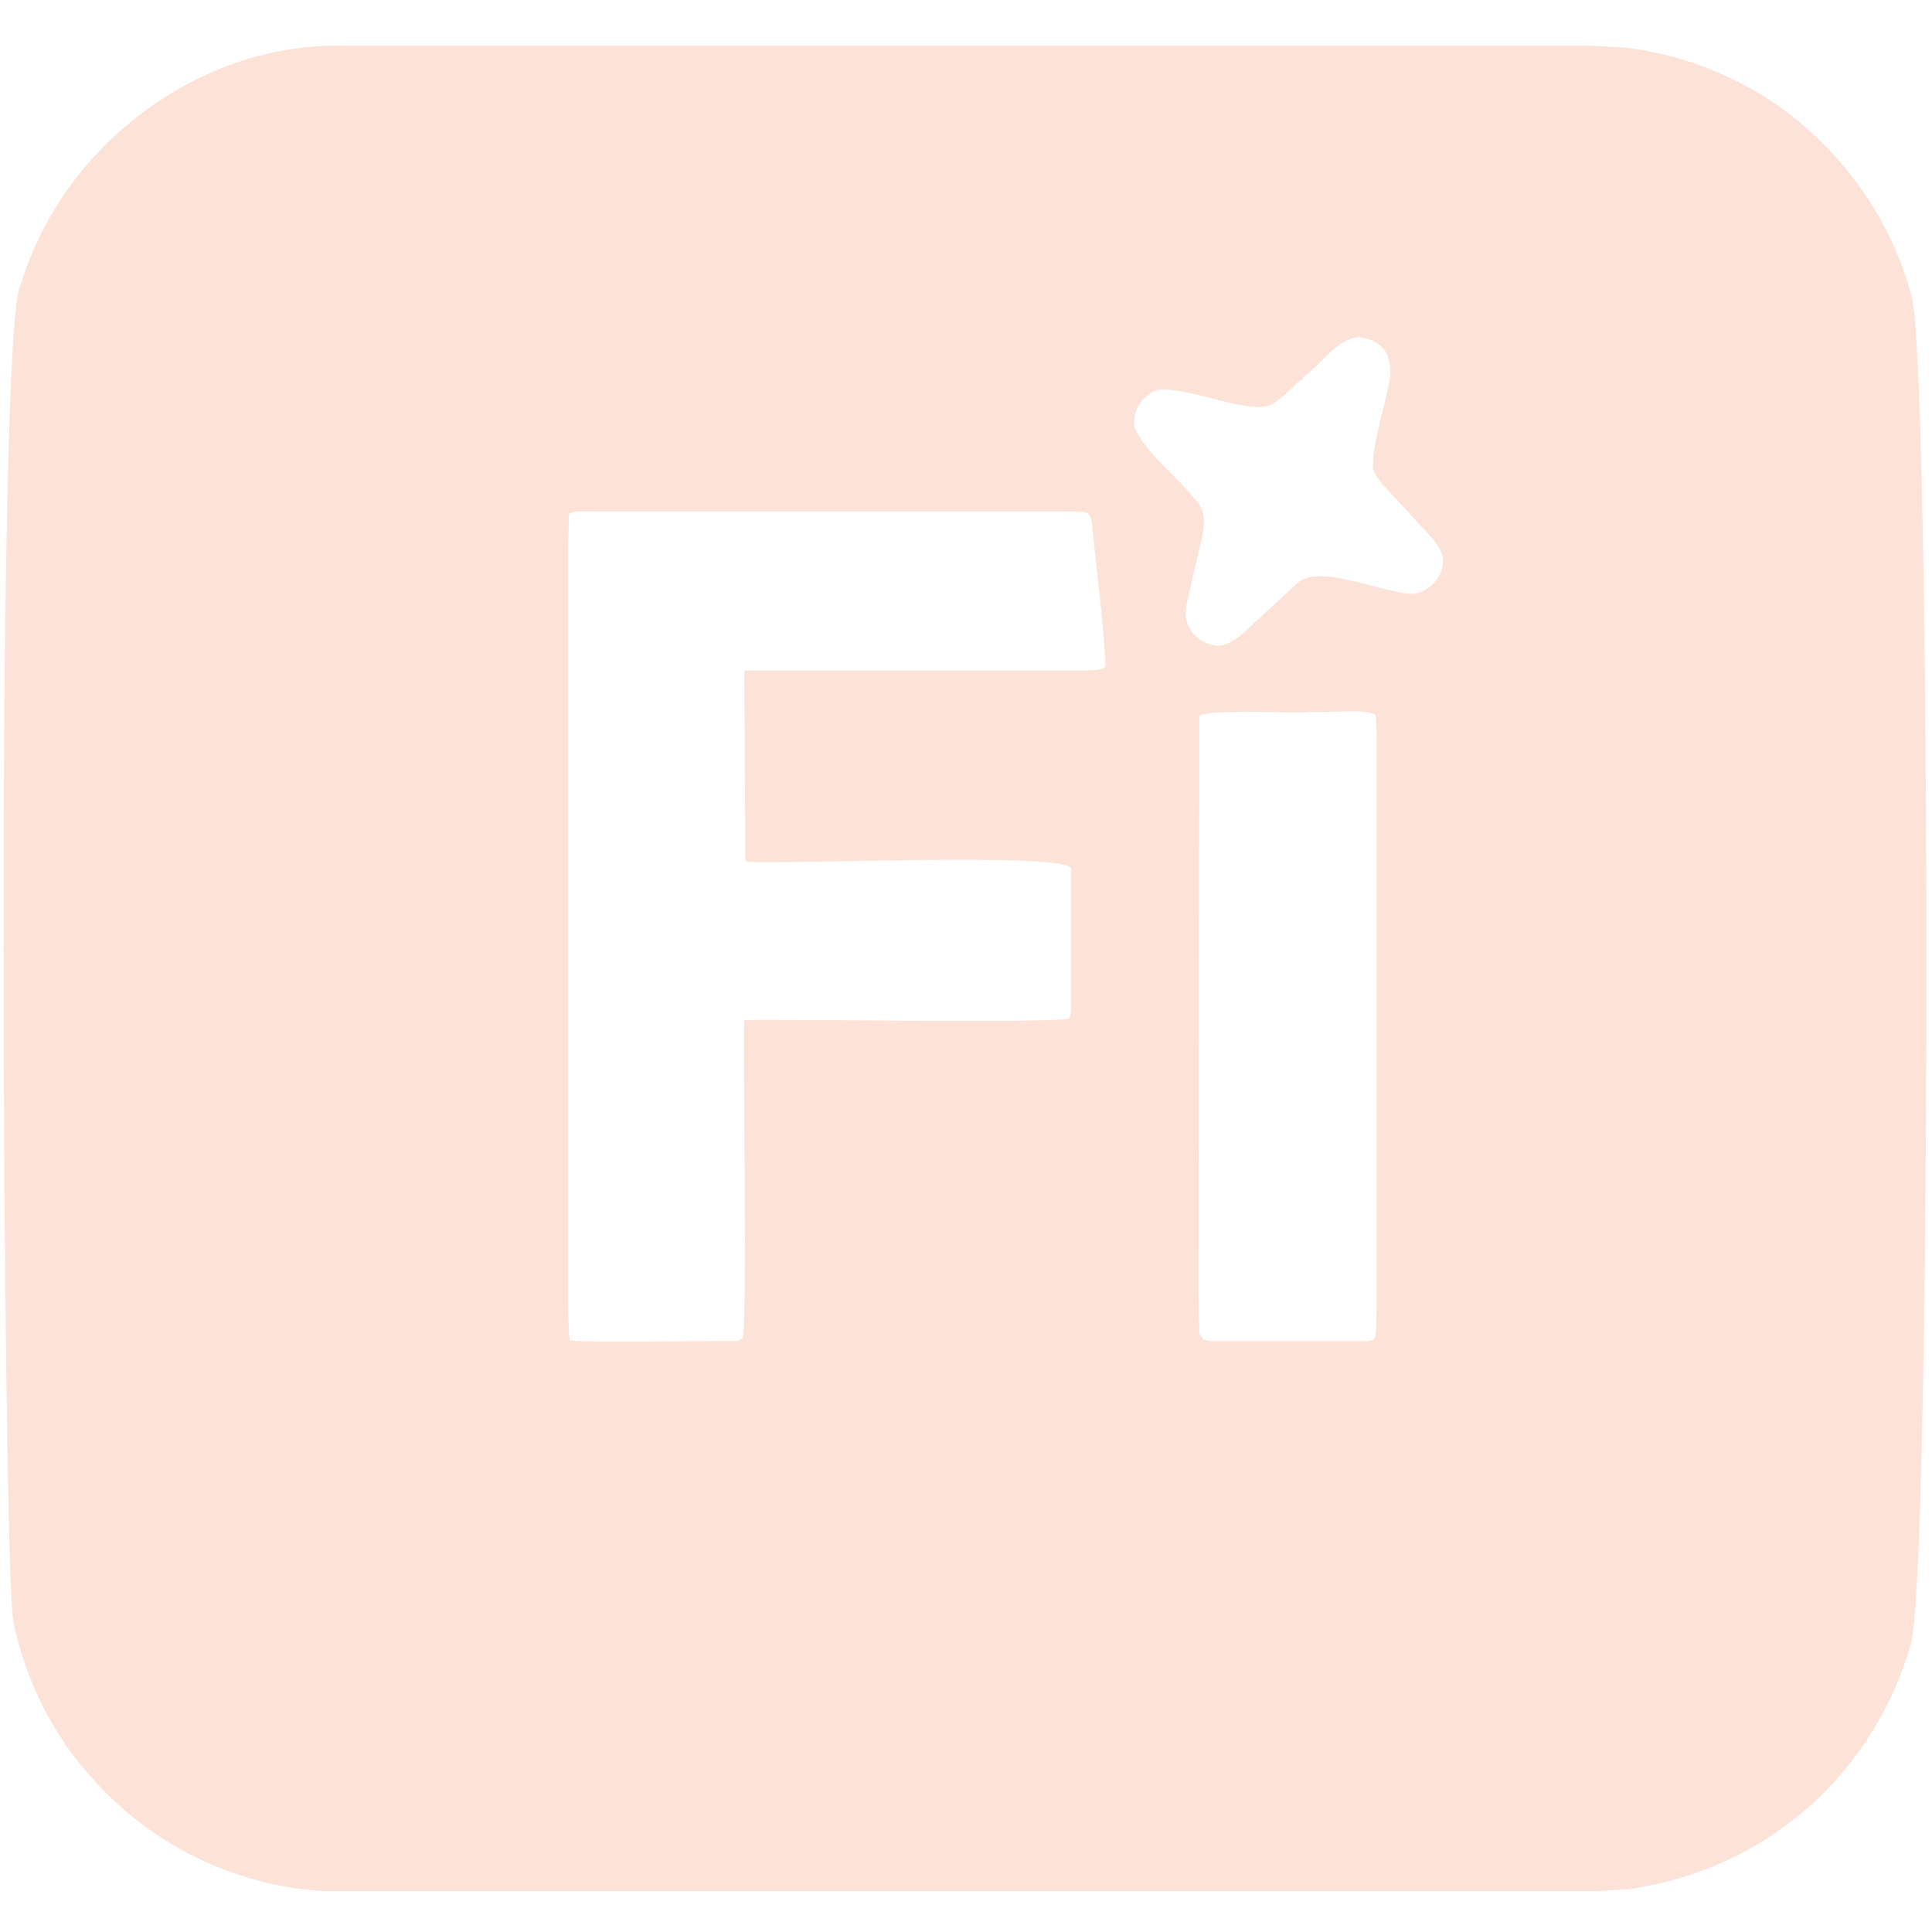 <?xml version="1.0" encoding="UTF-8"?>
<svg id="Layer_1" xmlns="http://www.w3.org/2000/svg" version="1.1" viewBox="0 0 500 500">
  <!-- Generator: Adobe Illustrator 30.0.0, SVG Export Plug-In . SVG Version: 2.1.1 Build 123)  -->
  <defs>
    <style>
      .st0, .st1 {
        fill: #fde2d7;
      }

      .st0, .st2, .st3 {
        display: none;
      }

      .st3 {
        fill: #6c67a7;
      }
    </style>
  </defs>
  <rect class="st2" width="500" height="500"/>
  <path id="Loui" class="st3" d="M367.44,11.59c7.24.04,122.78-.17,125.09.31,0,0,.31,27.46.31,27.46,0,0-.61.92-.61.92-17.37.49-36.68,4.86-47.9,19.22-3.82,4.76-7.38,13.18-9.46,18.92-5.15,12.01-11.48,26.79-16.48,38.75-32.61,76.46-66.01,155.14-98.55,231.57-12.13,28.46-24.77,58.2-36.92,86.65-1.21,1.74-53.07.03-54.62.61-2.84-3.49-22.12-42.99-24.41-47.9-3.87,7.93-24.12,64.53-28.07,73.84,0,0,195.57,0,195.57,0,0,0,6.41-.92,6.41-.92,7.77-1.44,16.44-5.08,23.19-9.15,13.69-8.85,24.84-20.72,34.17-33.87,11.23-15.6,20.89-34.32,28.68-51.87.42-.88,30.21,0,30.82-.31-17.23,37.77-36.52,77.77-54,115.33-.9,1.29-2.93,7.98-4.58,8.54-19.02.11-388.14-.34-416.77-.3,1.24-4.82,7.19-18.77,8.85-23.8.33-.43.97-3.48,1.83-3.35,24.72-1.32,57.73.28,78.11-15.56,5.01-5.12,5.69-14.13,8.54-20.44,4.91-12.79,9.93-26.19,14.64-39.05,7.71-20.24,24.09-64.33,31.73-84.82-1.68-7.04-7.12-15.19-9.76-21.97-32.2-68.31-64.56-137.33-96.72-205.64-4.61-10.43-14.47-16.3-25.32-19.53-2.14-.02-7.88-2.27-10.07-2.13-4.57-.55-12.17-.4-16.48-1.53,0,0,0-31.12,0-31.12,1.24-1.23,145.09.55,146.45,0-1.51,41.73,7.27,27.13-17.7,34.17-1.8,1.28-4.66,3-4.88,5.49-.64,3.58,1.85,8.07,3.66,10.98,1.61,1.71,5.37,9.64,6.41,11.9,18.27,39.55,37.15,80.08,55.53,119.6,0,0,2.75,6.1,2.75,6.1.9,1.1,3.97-10.35,4.27-10.37,6.61-17.81,16.26-45.67,22.88-63.77,10.86-25.59,6.06-32.62-21.66-33.87,1.96-6.28,7.53-20.56,9.76-26.85.22-1.18,150.56.21,151.03-.31,1.1.64-2.02,6.58-2.14,7.32-2.42,5.48-5.04,14.88-7.93,19.83-16.8,1.24-40.37.83-49.43,17.7-21.73,58.63-43.46,118.7-65.29,177.27.62,6.06,6.79,15.58,8.85,21.36,8.2,17.81,17.03,37.76,25.32,55.53,42.65-97.06,83.22-196.54,125.09-294.12,3.12-8.28,11.48-16.84,7.63-26.24-7.7-12.22-25.84-10.48-38.44-11.9-.87-.52-.02-27.09-.31-27.77,0,0,.92-.91.92-.91Z"/>
  <path id="MCM" class="st3" d="M29.1,202.28c14.26,2.03,29.79,10.48,34.96,24.55,15.66,1.01,30.12,9.79,38.44,23.06,10.03-.45,20.92,1.88,29.51,7.19,1.83,1.29,5.11,3.62,6.7,5.21,0,0,4.22-.25,4.22-.25,12.82-.9,27.65,1.7,37.69,10.17,11.88-.89,24.97.63,35.21,7.19-4.13-56.78,75.96-57.7,74.14-1.24,8.74-6.57,20.77-8.77,31.49-8.43,2.48.26,7.34.92,9.67,1.49.96.14,2.61-1.38,3.22-1.98,11.88-9.94,28.14-13.82,43.4-12.89,5.63-7.12,14.2-12.81,23.06-15.87,4.21-1.34,10.2-2.49,14.63-2.48,1.38.07,4.86-.09,6.2.25,0,0,1.98-3.22,1.98-3.22,2.98-5.02,6.85-9.79,10.91-13.39,7.36-7.58,18.21-12.55,28.27-15.37,8.15-1,10.13-4.9,11.65,5.7,2,13.07-1.89,27.71-11.9,36.7.21,9.86-.09,21.01-5.46,29.76-5.67,10.32-16.46,17.68-28.02,19.59-2.33,5.96-7.96,11.14-13.39,14.38-8.64,5.32-19.78,6.8-29.76,6.69-6.33,10.99-19.12,17.02-31.74,17.61-7.79.9-16.79-2.44-24.3-2.73-16.67,8.74-37.62,10.27-55.3,3.72,3.14,9.67,4.9,36.94,18.6,35.96,20.88-5.59,44.8-30.59,65.96-13.39,19.94,23.02,6.67,77.01,2.23,105.14-9.8-.9-40.16-8.43-49.6-10.17.99-10.05,7.45-24.65,8.93-35.46,9.43-48.29-42.88,29.44-62.74-13.14-1.86-4.24-3.46-10.32-4.22-14.88-.6-.52.04-8.63-2.23-6.69,0,0-.74,3.22-.74,3.22-2.63,18.51-12.74,44-35.96,34.96-13.92-5.27-25.58-16.86-38.68-23.56-9.26-1.06,2.94,35.98,3.72,41.66,7.06,24.85,7.58,14.95-17.85,21.33-31.93,3.7-28.05,14.09-31.74-14.38-2.46-25.51-5.69-53.64,3.72-78.11,6.28-15.47,20.77-21.24,36.21-15.37,47.12,18.05,48.2,45.08,59.02-15.38-20.76,8.15-44.84,4.49-64.23-5.7-1.81-2.28-7.97-1.46-10.42-1.24-2.92.04-8.79-.66-11.65-1.24-8.99-1.98-18.85-6.11-24.8-13.39-8.49-.52-18.71-.18-27.03-2.73-11.66-3.1-22.8-10.74-27.28-22.07-11.76-2.6-24.35-8.39-29.76-19.84-4.09-8.87-3.31-19.67-1.49-29.01-10.14-11.3-10.4-28.93-3.47-41.91ZM34.55,212.2c-6.91,19.18,9.88,33.91,26.78,38.93-1.5-16.4-9.1-34.98-26.78-38.93ZM465.29,214.44c-22.78,4.28-37.95,27.03-44.14,47.61,20.38-6.47,50.21-22.44,44.14-47.61ZM67.04,236.01c2.7,23.81,21.35,41.8,44.64,45.88-13.93-15.7-20.72-42.6-44.64-45.88ZM249.55,245.93c-22.19,1.76-29.97,29.46-20.83,47.12,2.34,4.98,6.69,9.92,10.41,13.89,1.44-.29,5.29-2.13,6.7-2.73-5.32-7.09-9.61-16.2-7.69-25.29,8.78-28.88,42.57-6.83,24.8,20.83-5.67,6.36-2.9,4.37,3.22,7.19,5.39-4.98,10.27-11.86,12.65-18.85,6.72-20.01-5.89-45.25-29.26-42.16ZM414.7,245.93c-22.01,1.11-35.75,23.02-45.63,40.17,24.95-3.54,42.95-14.14,48.35-40.17h-2.73ZM40.51,251.38c-3.99,30.85,24.64,37.4,49.1,31.49-16.29-10.14-29.83-26.85-49.1-31.49ZM453.38,255.6c-17.18,11.21-38.49,18.5-54.8,30.75,26,9.18,55.14.91,54.8-30.75ZM107.71,258.33c10.38,22.94,25.2,35.51,50.59,38.44-13.08-16.32-27.18-38.43-50.59-38.44ZM368.82,264.53c-22.14.86-38.43,18.68-50.59,35.46,8.12.4,18.9-2.43,26.78-5.7,7.76-3.76,13.82-9.43,18.6-16.37,2.31-3.78,5.88-9.74,8.68-13.14.44-.57-3.44-.1-3.47-.25ZM147.13,270.23c13.96,15.91,23.32,33.07,47.36,34.96-9.09-20.01-23.63-36.41-47.36-34.96ZM251.28,275.44c-7.65,2.65-5.53,23,2.48,23.31,6.37-4.06,8.86-25.37-2.48-23.31ZM313.77,278.66c-14.85.24-25.63,11.51-32.73,23.31.1.42-3.18,4-1.74,4.21,5.65.8,12.48-.09,17.85-1.98,10.69-4.24,18.54-12.93,25.29-21.82,7.25-6.34-6.35-2.86-8.68-3.72ZM187.8,280.15c12.47,16.91,15.15,27.88,38.93,27.53-10.85-16.29-17.01-27.91-38.93-27.53ZM94.81,288.83c-2.77.25-20.95,1.93-18.6,5.7,3.43,6.49,10.83,10.36,17.61,12.4,16.41,4.52,35.87,2.31,51.08-5.21-15.96-4.57-33.22-12.98-50.09-12.89ZM379.73,292.3c-9.63.84-21.73,3.75-30,8.43,20.9,7.4,51.21,18.48,68.19-1.74-11.64-3.57-25.95-6.89-38.19-6.7ZM161.02,305.94c-10.48.24-21.16,5.13-30,10.41,15.82,14.31,42.33,6.21,57.03-6.2-8.05-1.68-18.77-4.64-27.03-4.22ZM325.43,307.43c-5.27.24-12.71,1.88-17.85,2.98,2.19,3.7,9.2,6.58,12.89,9.18,15.97,9.05,43.61,14.4,55.3-2.73-16.17-4.15-33.31-10.91-50.34-9.42ZM249.05,311.64c-22.92,5.21-12.48,31.25,11.16,24.3,6.59-2.38,10.44-9.95,7.93-16.61-3.01-7.31-12.24-8.13-19.09-7.69ZM205.16,313.38c-11.13.82-21.08,7.93-29.76,14.38,4.17,3.53,13.52,4.9,19.09,6.2,10.55,1.47,23.45,1.25,32.98-3.97-.62-4.68-.28-10.3,1.74-14.63-7.04-1.5-16.87-2.29-24.05-1.98ZM285.01,313.38c-2.38.01-7.09.51-9.42.99,2.31,4.07,2.92,9.58,1.98,14.13,10.6,5.59,25.98,5.71,37.44,2.48,9.44-3.32,1.89-3.01-2.48-6.94-7.98-5.74-17.36-11.08-27.53-10.66ZM237.89,342.14c-3,11.96-4.98,40.11-17.11,45.13-10.74,2.04-22.95-8.35-32.24-12.65-11.84-6.2-29.15-19.6-41.16-7.19-13.25,20.2-8.25,49.05-6.7,71.91,3.38,24.46-1.49,16.44,24.55,13.39.39-.31,5.56-.81,5.7-1.24-.64-1.47-2.89-11.86-3.47-13.64-2.58-13.72-7.12-29.51-3.72-43.4,13.4-29.61,59.09,53.69,75.63,2.73,4.2-12.41,5.89-27.16,6.94-40.17-.41-11.06,5.31-12.68-8.43-14.88ZM265.42,342.39c-.48.21-7.57,1.84-7.93,2.23,0,0,0,3.22,0,3.22.87,13.53,1.94,30.25,5.21,43.4,3.72,16.02,11.77,22.94,27.53,14.63,11.74-4.62,36.69-25.7,41.16-2.98,1.43,13.55-2.64,28.55-5.7,41.66,0,0-.99,3.97-.99,3.97.5.99,24.56,5.46,26.04,6.2,3.65,3.33,5.5-25.61,6.7-28.27,1.46-17.85,7.08-44.01-5.46-58.77-11.47-8.62-26.11,1.2-36.95,6.45-19.77,9.78-34.26,19.49-42.9-8.43-1.25-3.58-3.12-11.88-3.97-15.62-.31-.37-.78-9.28-2.73-7.69ZM26.87,37.13s33.23,0,33.23,0l.99.99c9.68,20.46,22.57,43.44,30,64.72,8.3-18.92,17.44-42.08,26.53-61.25.28.04,1.84-4.88,2.48-4.46,1.8,0,42.68-.14,42.9.25.99,5.15-6.84,6.52-7.44,13.89.65,24.77,7.32,65.66,9.67,90.76,1.8,10.57,1.11,24.92,8.43,33.48,1.63,2.33,6.93,4.3,5.21,7.69-.41-1.52-62.59,2.84-59.27-1.73,3.28-3.31,6.73-7.85,7.19-12.65.82-19.44-3.11-42.52-3.22-61.99-1.45-.29-3.35,9.69-4.22,10.91-3.17,9.41-10.03,24.54-14.13,33.73-3.38,7.29-7.87,17.48-11.16,24.8-.2.21-4.33,10.6-5.46,9.92-1.71-.04-3.98-6.62-4.71-7.69-2.78-6.04-6.67-14.5-9.42-20.58-5.92-12.6-12.82-27.68-17.85-40.67-.64-1.46-3.17-10-4.71-10.41.19,10.95-.83,37.78-1.24,48.85-.3,8.09-.61,18.66,6.94,23.8.71.63,3.76,2.86,1.98,3.72,0,0-26.53.25-26.53.25l-29.51-.25v-2.73c2.9-2.97,6.48-6.62,7.93-10.66,5.65-21.01,5.45-49.98,8.18-71.66-.2-12.8,8.26-46.79-1.24-55.3,0,0-2.23-2.23-2.23-2.23-.41-.52-.2-2.15-.25-2.73-.45-1.07,10.71-.47,10.91-.74ZM34.31,45.32c-3.13,35.5-7.04,93.83-11.41,129.44h16.61c.88-28.99,4.26-68.94,6.45-97.95,1.36-.36,3.69,5.44,4.22,6.2,1.86,3.66,5.7,11.8,7.44,15.37,7.52,15.63,16,32.52,23.06,48.35,2.09,4.6,5.58,13.56,7.69,18.1,2.5.08,4.64-9.5,5.95-11.41,8.82-20.84,18.52-42.74,27.52-63.48,1.05-2.47,3.91-8.99,4.96-11.41,3.35-5.6,4.52,32.73,5.46,32.98,1.37,14.63,5.83,47.94,5.95,62.24-1.16,2.14,20.22.5,20.58.99-4.77-31.53-9.02-75.37-12.89-107.12-4.31-24.74,6.75-22.6-19.34-22.32-10.62,22.92-21.28,47.15-31.74,70.18-.46.37-2.7,7.2-3.47,6.7-1.79-3.73-6.3-12.46-7.94-16.12-7.44-15.36-15.65-32.24-23.06-47.61-8.98-19.08-3.81-11.83-26.04-13.14ZM333.11,37.13c.74.23,43.54-.45,44.14.25,10.87,20.78,21.61,44.71,31.25,65.47,4.91-15.4,12.5-31.64,19.1-46.37,1.22-1.06,7.46-20.95,10.41-19.34,0,0,41.16,0,41.16,0,.99.69.44,2.82,0,3.72-9.48,6.3-7.24,16.9-6.2,26.53,4.77,30.15,6.45,73.72,13.88,103.16,1.2,2.71,4.07,5.69,6.2,7.69,0,0,2.48,1.98,2.48,1.98-.33.1.68,2.91,0,2.97-3.25-1.22-67.86,3.45-58.52-2.73,7.16-5.9,6.69-14.96,6.45-23.56-.85-12.41-2.47-30.02-2.97-42.4,0,0-.25-7.44-.25-7.44,0,0-.74,0-.74,0-1.36,4.16-4.21,12.53-5.7,16.61-5.98,15.23-13.78,31.38-20.33,46.37-9.53,20.8-6.98,21.23-16.86,0-5.01-11.19-11.52-25-16.61-36.2-3.94-7.8-6.85-19.87-11.41-27.03.43,19.5-2.32,44.07-.74,63.48,1.17,4.5,4.96,8.07,8.43,10.91,4.22,4.8-56.05.68-56.04,1.99-.89-2.73.92-4.32,2.98-5.71,2.06-2.19,4.1-5.65,5.21-8.43,6.71-34.44,7.4-74.9,11.16-109.85,1.69-16.98-9.75-16.61-6.45-22.07ZM350.97,45.32c-3.86,41.36-6.45,87.07-11.41,128.45-1.78,2.3,16.48.4,16.61.99,0,0,0-3.72,0-3.72-.13-7.65,3.49-53.08,3.97-61.74.15-2.29,2.07-30.98,2.48-32.24,1.63-1.26,4.08,6.38,4.71,6.94,0,0,2.73,5.7,2.73,5.7,11.88,24.61,24.55,49.86,34.96,75.14,2.54.2,4.38-9.19,5.7-10.91,1.9-4.71,6.18-14.51,8.18-19.09,8.08-18.46,17.08-39.55,25.05-57.28,5.56,22.07,7.21,62.58,10.42,86.05,0,0,.49,11.16.49,11.16h20.58c-5.15-36.73-11.95-92.08-14.63-129.19-.03-.7-17.35-.02-17.61-.25-11.76,25.11-23.49,51.53-34.72,76.87-11.37-19.39-20.33-41.91-30.75-61.99-9.79-21.02-4.53-13.63-26.78-14.88ZM257.23,33.66c16.93-.43,34.71,3.17,50.34,9.67.75.18,1.51,46.78-.49,45.87-4.22-.1-7.2-6.36-10.42-8.68-25.03-23.81-62.87-16.87-68.94,19.59-6.13,34.11,17.04,65.23,52.82,49.59,7.11-3.45,13.94-9.18,19.09-15.13,2.42-1.89,4.63-7.84,7.93-7.69,3.47-2.45.59,45.27,1.49,45.63-.11,1.18-6.77,3.75-7.44,4.46-25.22,12.86-57.18,13.75-82.33.25-67.15-39.62-37.61-139.13,37.94-143.58ZM261.7,43.09c-79.38.31-95.82,116.57-15.87,133.16,16.9,2.77,35.59.35,50.59-8.18,0,0,3.72-2.23,3.72-2.23v-17.85c-.7-.37-2.06,1.36-2.48,1.74-16.74,15.45-44.44,19.48-62.99,4.96-19.59-15.11-22.94-44.56-14.88-66.7,10.31-27.74,41.61-38.99,67.45-24.8,17.55,10.53,10.5,11.02,11.9-12.15-11.04-5.61-25.14-7.84-37.45-7.93Z"/>
  <path id="Bellroy" class="st3" d="M9.38,226.71c27.52,2.09,20.46,24.06,21.33,43.4,29.27-19.49,67.04-2.51,73.9,31.49,8.87-51.16,81.96-54,92.99-2.48.26.89.66,2.78.5,3.72,0,0-13.39,4.71-13.39,4.71-7.96,2.79-44.75,16.36-53.31,18.85,1.34,3.93,6.97,6.59,10.41,8.43,3.14,1.64,9.93,1.62,13.39,1.49,5.71-.95,11.71-4.45,16.12-7.69v-.5h.5c7.89-11.99,14.59-9.47,27.28-9.67-.54,12.89-10.45,24.89-21.33,31.24-29.17,17.43-68.58.08-72.9-34.22-2.34,18.05-15.78,34.38-33.48,39.18-11.87,2.66-26.16,2.45-36.95-3.72-9.72-5.44-18.35-14.27-22.32-24.8-5.26-8.88-2.57-88.43-2.73-99.44ZM55.01,282.01c-19.73,1.24-28.49,19.82-22.81,37.44,9.59,23.06,46.13,20.93,51.08-4.22,3.01-17.65-9.73-34.51-28.27-33.23ZM149.99,282.01c-3.14.71-7.51,1.19-10.41,2.73-1.97,1.35-5.98,3.37-6.94,5.46-5.54,3.94-7.68,12.91-7.44,19.59,14.98-5,31.88-11.16,46.87-16.12-.27-1.24-1.54-2.88-1.74-4.22,0,0-2.98-2.73-2.98-2.73-5.11-2.84-11.43-5.16-17.36-4.71ZM351.84,260.93c23.05-.7,44.64,17.18,48.35,39.92l.25-38.19h21.33c1.17,4.33-1.14,58.82,2.23,61.25,5.85,12.17,21.05,13.67,28.27,1.98,7.45-12.96-3.95-46.96,8.43-57.78,4.22-3.21,10.54-5.78,15.87-5.21,0,0,0,93.24,0,93.24,0,0-.25,4.71-.25,4.71-1.31,11.57-7.52,23.01-17.11,29.76-18.34,12.73-46.67,9.2-59.02-10.17-1.88-3.92-6.06-9.69-5.7-14.13,6.58.56,19.3-.82,24.8,3.47,13.84,17,37.91,2.76,35.46-17.36-26.15,12.86-54.43-7.8-54.55-35.96-8.39,40.86-57.44,53.44-84.81,22.07-25.01-30.81-2.84-76.72,36.45-77.62ZM351.09,282.01c-19.98,1.81-30.01,21.06-23.06,39.18,8.79,21.86,44.05,20.23,49.84-3.22,3.3-18.37-6.08-37.16-26.78-35.96ZM395.23,103.22c22.24-2.6,42.01,17.75,37.69,39.92,25.98,9.59,37.25,37.88,46.62,61.75,3.1,7.2,7.27,18.05,10.66,25.05,0,0,0,20.09,0,20.09-21.41,1.73-25.81-15.02-43.89-17.61-2.6,4.41-6.46,10.31-9.18,14.63-2.95,5.84-9.56,9.77-16.12,9.42,6.23-10.86,13.82-22.19,20.58-32.73,20.97-.22,23.78,11.78,40.17,17.86.17-.19,5.3,1.37,4.96.25-2.42-6.64-6.68-15.95-8.93-22.57-28.53.31-62.12-10.53-72.66-39.68,18.21-.94,8.88,28.43,68.94,31.99-8.99-22.95-18.24-49.94-42.65-60.51-8.4,18.47-31.83,26.09-49.1,15.13,1.99-4.94,8.74-5.52,13.14-3.72.63.33,7.58.25,8.43.25,8.23-.95,15.23-6.34,19.09-13.39,10.37-18.97-5.41-41.61-26.78-38.93-29.26,3.66-27.97,40.12-19.59,61.25,5.14,12.14,13.77,23.03,23.56,31.74,7.26,6.79,17.73,11.76,22.07,21.08,3.91,10.4-5.28,20.44-11.9,27.53-4.26,3.57-13.52,2.22-18.6,2.48,1.56-4.25,7.55-5.91,11.41-7.44,3.36-1.87,6.54-7.85,8.68-10.91,4.69-6.82-.96-13.6-6.7-17.36-8.18-6.62-16.6-13.7-23.06-22.07-22.98-26.26-31.68-86.16,13.14-93.49ZM235.04,226.71c10.42-.28,21.7,5.69,22.32,17.11,0,0,.25,5.21.25,5.21v104.89c-.07,1.37-22.06.06-22.57.5-.48-2.22-.47-125.5,0-127.71ZM202.8,226.71c9.83.39,21.03,6.21,22.32,16.86.47,3.14.48,107.69,0,110.85,0,0-22.32,0-22.32,0-.55-35.06-.09-92.28,0-127.71ZM308.19,261.43h4.71c.48-.31.15,19.26.25,19.84-.32,1.4-5.94,1.49-6.94,1.74-7.02.77-14.19,5.18-15.87,12.4-2.38,7.53-1.45,50.24-1.74,58.77-.04.74-21.07-.01-21.33.25,1.44-37.85-13.08-89,40.92-92.99ZM410.36,126.78c4.3-.35,8.84,3.39,7.93,7.94-1.13,3.14-4.64,6.32-8.18,5.21-.81,3.9-7.63,17.02-12.15,15.87-4.68-3.42-9.33-9.31-10.17-15.13-5.37,1.03-9.8-4.43-7.44-9.42,2.61-5.15,10.06-5.11,12.4.25.91,5.24,1.83,13.46,6.2,16.86,1.35-2.87,3.73-7.51,4.46-10.66.35-4.61,1.11-10.57,6.94-10.91ZM399.94,298.87"/>
  <path id="Pandora" class="st3" d="M206.77,232.88c17.54.94,44.02-4.52,56.03,12.01,10.7,15.5,6.91,40.24-9.75,50.03-4.27,2.47-9.81,4.29-14.76,4.5,0,0-30.77.25-30.77.25l-1.25-.5c.57-19.79.08-46.76.5-66.29ZM219.78,238.63c-1.1,12.19-.39,42.6-.25,54.78,7.59.71,16.91,1.51,23.76-2.5,12.15-7.64,14.02-24.49,10.26-37.27-5.77-15.76-19.6-15.53-33.77-15.01ZM321.34,231.88c13.67.2,28.04,7.72,32.52,21.26,3.64,12.09,1.98,28.49-7.75,37.02v.5h-.5c-13.91,15.02-45.8,12.81-57.03-5-6.98-10.83-6.48-26.01-.75-37.27,6.45-11.83,20.63-16.94,33.52-16.51ZM316.33,237.38c-21.86,3.31-24.8,38.82-11.51,52.03,3.54,5.5,12.69,6.15,18.76,5.75,5.76-.97,11.13-4.96,14.01-10.01,6.42-11.86,6.16-28.18-.75-39.77-4.15-6.94-13.02-8.7-20.51-8ZM384.37,232.88c8.98.44,23.56-2.15,30.27,5.5,9.15,11.24.71,26.28-12.76,28.02,6.54,11.26,16.22,22.19,23.26,32.77h-16.26l-1.75-2.5c-3.64-5.77-9.69-15.02-13.76-20.51-1.89-2.03-4.31-8.21-7.5-8.25-.02,4.02.18,26.26.25,30.77.46,1.05-12.81.5-13.01.75-.98-14.61.58-50.74,0-66.29l11.26-.25ZM390.37,237.88c-.59.08-4.05.15-4.5.5,0,0-.25,1.25-.25,1.25v23.76c6.86.35,16.07.4,18.76-7.5,3.25-11.05-1.97-19.2-14.01-18.01ZM126.48,232.88c3.28-.46,5.26.81,7.25,3.25,2.01,2.35,5.03,5.6,7.25,7.75,4.57,5.6,16.23,16.11,20.76,21.51h.5c2.32,2.51,10.45,10.67,13.51,12.76.2-13.65-.5-31.39-.75-45.02.93-.38,7.38-.48,8.25,0-.26,12.06-.28,54.25-1,66.79-1.31.06-3.82.55-4.75-.75-1.34-1.5-4.81-5.26-6.25-6.75-9.57-9.58-28.47-29.47-38.77-38.27-.02,12.48.44,33.03,1,45.27h-8.25c1.14-8.55-.24-57.6,1.25-66.54ZM3.41,232.63c11.95.97,34.98-4.28,41.52,9.51,3.26,6.82,2.1,17.62-4.25,22.01-5.58,6.42-16.95,6.49-25.01,5.5.09,7.11.33,22.28.5,29.27-.03.7-13.25.02-13.51.25.42-15.79-.82-51.15.75-66.54ZM21.17,237.88l-5.5.5v26.51c4.92.75,10.81.19,14.51-3.5,7.13-8.19,3.78-24.76-9-23.51ZM462.41,231.88c.93.23,5.62-.4,6.25.5,1.58,4.42,4.96,13.5,6.75,17.76,6.51,16.15,14.43,33.29,21.26,49.28-.52-.2-15.34.9-15.01-.5-2.2-5.65-6.17-14.78-8-20.51-.81.61-25.65-1.57-24.26,1.5-1.81,4.48-5.66,14.46-7,19.01,0,0-.5.25-.5.25h-8.75c9.49-21.98,20.27-45.13,29.27-67.29ZM461.66,249.14c-2.34,5.53-7.36,17.44-9.51,23.01l.75.25h17.76c-2.1-6.37-5.93-17.35-9-23.26ZM76.7,231.88c1.02.38,6.32-.81,6.5,1,1.51,4.74,6.05,16.04,8,20.76,5.95,14.83,13.72,31.15,19.76,45.78h-14.76c-2.4-5.74-5.95-14.97-8.25-20.76,0,0-.75-.25-.75-.25-.36.5-24.49-1.11-23.26,1-1.95,4.76-5.74,14.64-7.25,19.51-.03.67-9.01.04-9.26.25,9.63-21.97,20.28-45.04,29.27-67.29ZM75.95,249.14c-9.7,28.64-17.46,22.7,9,23.26.36-.78-4.18-11.99-4.5-13.01-.63-.82-3.42-10.57-4.5-10.26ZM314.58,225.38c2.26.28,11.71-.7,13.51.75-.25,1.11-.16,3.18-1.75,3.25-1.94-.22-6.03-.3-8-.25-.44-.1-6.77.64-6.75-.25-1.31-3.76,0-2.99,3-3.5ZM319.33,200.86c1.74,1.42,2.8,13.29,3,16.01-.78-.02-4.86.45-5.5,0,.59-4,1.52-12.19,2.5-16.01ZM335.09,202.11c.35,3.26-3.53,12.15-4.25,15.26-1,.85-3.75-.12-5,0-1.28-.33,1.17-2.76,1.25-3.25,2.09-2.94,5.6-9.28,8-12.01ZM303.83,202.11c.85-.26,2.39,3.3,2.75,3.75,1.44,2.4,6.36,8.58,7.25,11.26-1.85.06-5.53,1.72-6-1-.54-2.43-3.94-11.71-4-14.01ZM312.08,218.87c3.95.13,3.62,5.76-.5,5-2.04-1.42-1.9-4.11.5-5ZM325.84,219.12c3.88-.88,4.5,4.29,1,5-2.75-.96-3.17-3.07-1-5ZM319.33,218.37c3.28.35,3.7,3.67.75,5-2.99-.15-3.93-4.21-.75-5ZM132.73,254.39"/>
  <path id="Movado" class="st3" d="M13.23,212.7c.53.45,19.74-.88,19.84.49-.24,1.36,18.36,43.14,19.1,45.38.81,1.11,2.8,8.3,3.97,8.43,1.06-3,4.7-12.27,5.95-15.37,4.37-12.02,11.08-26.34,14.38-38.68.44-.74,18.28.01,18.85-.25,0,0,.74.25.74.25-.05.78-1.24,1.57-1.98,1.49,0,0-.5,1.24-.5,1.24-1.87,4.02,2.25,23.55,2.48,28.02.95,7.15,3.67,27.88,4.71,34.72.28,1.76,1.51,5.09,2.73,6.45.18.05,2.92,2.12,2.48,2.48h-22.07c.1-.89,1.8-1.84,2.48-2.23.77-.82,1.64-2.59,1.74-3.72.34-7.32-5.42-49.12-6.2-56.29-8.29,20.99-16.79,42.98-25.05,63.98-8.19-4.96-11.43-16.82-15.13-25.05-4.51-10.23-11.88-29.02-16.61-38.93-1.57,13.76-4.69,35.62-6.45,49.35-.27,2.81-.76,7.36.74,9.92,0,0,1.49,1.49,1.49,1.49.5.21,1.51.84,1.49,1.49H3.56c.35-.8,2.08-2.82,2.73-3.47,1.07-1.61,2.31-5.54,2.73-7.44.99-6.23,3.32-23.04,4.22-29.51.6-5.98,3.56-22.99,3.47-28.76,0,0-.99-2.48-.99-2.48-.37-.27-2.96-2.33-2.48-2.98ZM148.13,210.72c29.56-2.42,52.99,27.49,39.92,55.05-14.56,30.81-62.4,31.5-76.62,0-11.69-26.3,8.77-54.4,36.7-55.05ZM146.64,219.39c-5.83.44-13.45,3.27-16.86,7.94-10.91,9.68-10.49,28.49-2.98,40.42,7.86,12.96,25.84,16.87,38.68,9.18,24.71-15.72,12.04-61.48-18.85-57.53ZM452.14,210.72c29.57-2.5,52.99,27.16,40.17,54.8-13.75,30.1-60.03,31.96-75.63,2.48-13.75-26.48,6.48-56.49,35.46-57.28ZM450.9,219.39c-22.9,1.61-31.29,28.04-21.08,46.37,12.7,23.92,49.21,18.34,52.57-9.18,2.54-19.28-10.32-39.72-31.49-37.2ZM337.33,212.7c11.79.34,33.69-1.19,44.88,2.48,14.54,4.93,24.16,17.28,24.55,32.73,1.01,15.67-8.68,30.22-23.06,35.96-10.61,5.08-35.37,3.14-46.87,3.47.65-2.85,3.64-1.76,4.46-8.68,0,0,0-58.27,0-58.27-.35-2.95-1.43-5.8-4.46-6.94l.5-.74ZM362.13,220.88c-1.91.18-6.35.58-8.18.99-1.41.96-.03,55.05-.5,56.29,15.98,3.53,37.16-3.76,39.68-21.82,2.9-21.45-8.7-36.55-31-35.46ZM280.05,212.7c21.16.88,15.8-5.24,24.05,15.13,6.39,15.64,13.5,33.55,20.09,49.1.78,2.01,3.29,5.35,4.22,7.19.7.3,2.13,1.26,2.73,1.74,0,0,1.49.74,1.49.74v.74h-23.31c-.24-1.07,2.09-2.04,2.73-2.48,2.43-1.84-1.27-8.22-1.74-10.42-1.09-2.79-4.73-12.22-5.7-14.88,0,0-28.77,0-28.77,0-1.17,7.17-6.93,16-7.19,23.31,1.36,3.92,3.32,2.6,3.97,4.46h-21.08c-.31-1.1,2.6-2.28,3.22-2.73,0,0,1.74-1.74,1.74-1.74,5.06-7.5,8.21-18.81,11.9-27.03,1.36-3.71,14.2-34.61,14.63-37.69.41-2.07-1.29-4.15-3.22-4.71l.25-.74ZM289.97,222.87c-1.59,4.74-9.06,22.72-10.66,27.77h21.82c-3.21-8.04-6.96-20.45-11.16-27.77ZM192.51,212.7h16.12c.63.34.87,3.6.99,4.22,5.94,17.96,13.96,38.23,20.33,56.04,4.49-10.33,9.45-24.97,13.64-35.46,1.65-6.34,9.23-18.29,2.73-23.56-.65-.11-1.62-.95-.5-1.24.21.52,17.46-1,16.61.74-7.39,18.33-15.13,39.32-22.32,57.78-1.72,4.32-5.73,14.87-7.44,19.09-2.37.54-5.95-3.33-7.94-4.46-5.79-4.12-8.47-16.39-11.16-22.57-4.79-12.85-10.44-28.64-15.37-41.41-.73-1.66-2.67-5.22-3.72-6.7.06-.2-3.04-2.06-1.98-2.48Z"/>
  <path id="Tumi" class="st3" d="M76.88,170.2h421.88l1,.25.25.75v10.95l-.5.25-.5,1-484.81.5v19.65h49l3.48.25,1.24.25.25,2.49.25,40.05v71.89l-1.49.5-5.72.25h-3.73l-.25-.75-.25-74.87v-26.12h-23.38l-25.12-.5-5.47-.25-.25-5.22h-.25v-39.3l.75-1.24,28.11-.5h33.58l11.94-.25ZM499.5,180.39l.25,1-.25-1ZM93.29,203.53h56.72l2.49.25.5,1.24.25,7.46.25,62.93.25,24.88,1.74,2.74,1.24,1.24,2.74.75,5.22.5,35.57.25h45.02l12.19-.25,2.74-.25,2.24-1,1.74-1.99.75-2.99.5-7.96.25-10.95.25-27.61.25-37.31.25-11.44.25-.25h8.96l1,.25.25.5v100l-.5,1.99-1.99,3.98-2.49,3.73-2.24,2.49-2.74,1.99-1.24.5-1.49.25-4.48.25-15.17.25h-25.12l-13.93-.25-7.71-.25h-34.83l-2.74-.25-1.24.25-2.99-.25h-1.99l-1.99-.75-2.49-2.24-2.49-2.49-2.49-3.48-1.99-3.98-.25-.75-.25-42.29v-46.02l-42.04.5-.25,9.2-.25,72.39v19.15l-.25.5h-9.7l-1-.5-.25-.5-.25-4.98-.25-56.22v-21.14l.25-22.14.25-7.46.25-1.99.25-.25,4.48-.25ZM300,203.28h6.72l1.24.75,2.74,3.98,3.48,4.98,7.96,11.44,3.23,4.73,1.99,2.74,2.74,3.98,3.48,4.98,2.74,3.98,3.48,4.98,2.74,3.98,3.48,4.98,3.23,4.48,3.73,5.47,2.99,4.23,3.98,5.72,3.23,4.73,3.98,5.72,5.47,7.96,2.49,3.48,2.99,4.48h9.45l1.99-2.74,1.74-2.74,1.99-2.99,7.21-10.7,2.74-4.23,7.46-11.19,1.74-2.49,2.49-3.73,3.23-4.73,3.48-4.98,2.49-3.73,3.73-5.47,9.45-14.18,3.23-4.98,5.47-8.21,4.73-6.97,2.74-3.98,1.74-2.24,1-.5,1.74-.25h7.71l2.99.25.25.25.25,42.54v57.96l-.25,11.19-.25,2.74-.25.25h-9.7l-.5-.5-.25-74.13-.25-22.39-1.99,2.49-7.96,11.69-2.74,3.98-13.93,20.9-3.23,4.98-2.74,3.98-10.95,16.42-3.73,5.47-6.47,9.7-7.21,10.7-3.98,5.97-.25.25-2.49.25-16.17.5-1.74-2.24-2.74-3.98-2.99-4.23-7.46-10.95-2.74-3.98-2.49-3.48-2.99-4.23-3.98-5.72-3.48-4.98-3.23-4.73-2.99-4.23-3.48-4.98-3.48-4.73-7.96-11.44-3.98-5.97-3.23-4.48-4.23-6.22-2.74-3.98-2.49-3.23-1.24-1v5.97l-.25,21.64-.25,70.4-.25.25h-10.2l-.5-.5-.25-3.23-.25-57.21v-21.39l.25-22.14.25-8.46.5-1.99,1.49-.5,5.22-.25ZM496.02,204.03h3.48l.5.25v114.92h-4.48l-5.47-.25-.75-.25-.25-15.92v-97.01l.5-1.24,1-.25,5.47-.25ZM40.81,300.79l1.74.25v.5l-1.49.25-.5-.25.25-.75ZM500,182.88"/>
  <path id="StephenKing" class="st0" d="M228.47,228.6c3.12.23,17.54-.27,20.24.24,8.44,8.5,17.11,18.76,25.3,27.46,16.52,18.15,33.12,36.51,49.87,54.45-2.01-10.69,3.16-66.3-2.89-74.93-1.46-2.11-11.06-3.08-6.75-6.75.39,1.25,45.05-3.14,37.82,3.13-3.08,1.3-7.3,2.93-8.67,6.27-.44,1.61-.94,4.85-.96,6.5-.69,1.21,1.1,114.44-.96,115.16-31.11-32.14-60.58-66.71-91.31-99.26.78,3.5-1.51,85.39,1.69,86.73,1.57,2.86,6.45,4.31,9.16,5.78,1.06.56.65,2.13,0,2.89-.58.68-38.79.02-39.51.24,0,0-.72-.72-.72-.72-1.22-2.57,3.03-3.33,4.58-4.1,3.25-1.25,5.81-4.21,6.26-7.71,0,0,.24-3.85.24-3.85v-87.94c.04-6.73-1.74-14.94-8.43-18.07,0,0-5.78-2.89-5.78-2.89v-1.69c-.45-1.45,10.44-.64,10.84-.96ZM487.22,224.74c1.48-.18,2.74.44,2.65,2.17-.73,6.12,1.36,26.17-.96,31.32-2.75,1-4.55-4.77-6.51-6.26-2.81-2.96-8.04-5.56-11.8-6.99-19.27-6.75-43.96-2.18-55.65,15.66-18.1,27.55-7.1,75.25,29.87,78.3,6.48.16,16.31-.24,22.65-1.69-1.12-6.75,2.86-35.73-3.13-40.47-1.71-1.8-11.14-3.65-6.99-6.99,0,0,39.03,0,39.03,0,.94,8.77-3.36,4.09-5.78,11.08-.59,1.58-.31,45.1-.48,46.74-.11,2.55-.05,2.84-2.89,3.61-27.59,7.07-62.35,9.73-84.32-11.8-31.88-29.84-25.87-88.26,14.94-106.97,16.11-7.4,35.26-8.14,52.52-5.06,3.05.8,9.17,1.91,12.29,1.69,1.77-.35,3.52-3.09,4.58-4.34ZM61.76,227.63c1.7,1.27,59.65-4.01,31.56,5.78-7.93,4.36-13.54,14.52-19.03,21.44-6.27,8.25-14.35,18.81-20.48,27.22-.48.83-2.24,2.26-1.44,3.37,1.18,1.35,3.57,4.73,4.58,6.26,9.05,12.99,19.22,27.19,28.19,40.23,3.66,4.93,7.8,11.25,13.01,14.7,1.74,1.35,6.39,3.07,8.43,3.85,1.26.81.77,2.3-.48,2.89-.42-1.65-55.5,4.16-41.44-4.33,8.6-4.49-9.82-23.29-12.77-28.91-6.61-9.05-13.32-18.95-20-27.95.63,3.58-1.76,51.66,1.93,53,1.56,2.21,7.32,3.97,9.16,5.78,2.16,4.62-39,1.16-39.99,2.17-1.12-9.38,5.87-2.44,6.99-14.7,0,0,0-98.05,0-98.05-.08-1.41-.85-4.13-1.69-5.3-3.09-3.97-6.01-.88-5.3-7.23h38.55c.89.16.87,1.75.96,2.41,0,0-.72.72-.72.72-1.7.93-8.15,3.61-8.91,5.54-2.57,2.65-.62,41.43-1.69,45.05,11.69-14.72,23.61-30.72,34.21-46.26,2.01-2.65-3.27-3.42-4.58-4.58-1.19-.93-.62-3.1.96-3.13ZM147.88,227.39c.75,1.18,52.68-3.47,33.97,4.58-4.48,1.78-7.14,5.25-7.23,10.12,0,0,0,97.09,0,97.09l.48,3.37c1.27,4.62,6.83,6.24,10.6,8.19,4.7,6.17-42.32,1.54-42.88,2.89-.62-.39-.48-2.05-.48-2.65,0,0,2.41-1.2,2.41-1.2,5.86-2.2,8.76-5.05,8.67-11.56-1.05-24.86,1.3-75.46-1.2-100.46-1.14-3.74-6.28-5.41-9.4-6.99,0,0-.96-.96-.96-.96l.24-1.69c-.02-.89,5.37-.53,5.78-.72ZM281.23,144.03c1.83.88,31.53-2.98,17.35,4.58-1.7.14-.95,17.55-1.2,18.55l23.85-.24c-.04-1.87.44-17.37-.96-18.55-13.87-5.91,13.99-3.72,16.86-4.1,1.25.49,1.32,1.19,1.2,2.41-.93.58-4.3,1.89-4.82,2.89-.35,7.28-.43,41.04,0,48.42.75,1.27,3.91,2.08,4.82,3.13.32,1.23-.77,2.06-1.93,2.17,0,0-19.51,0-19.51,0-1.98-2.47,1.56-3.4,3.13-4.34,2.3-.97,1-20.11,1.45-22.16h-24.09l.24,19.51c.19,2.16,2.29,3.53,4.1,4.34.85.56.59,2.17-.24,2.65,0,0-20.24,0-20.24,0-.51-.58-.45-1.72-.24-2.41,1.83-1.36,4.64-1.83,4.58-4.58.31-10.37.14-35.63,0-46.26-.26-2.82-7.23-2.75-4.34-6.02ZM476.14,144.03c1.59.56,27.57-2.26,14.94,4.1-2.55,7.5-.34,48.27-1.45,55.65-1.72,2.37-4.19-2.01-5.54-3.13-11.91-12.67-23.29-26.38-35.41-38.79.62,4.89-.09,31.52.48,36.14.13,1.31,3.92,2.8,4.82,3.37.85.78-.28,2.15-.96,2.65-1.54-.58-28.33,2.3-15.42-4.1,1.13-.46,1.3-3.12,1.45-4.1-.45-3.04,1.16-44.46-1.2-45.77-1.07-.98-3.5-2.52-4.82-3.13-.47-.11.03-1.66,0-1.93.1-.93,14.12-.31,14.7-.48,3.39,2.91,6.49,7.17,9.64,10.36,7.55,8.15,15.17,17.16,22.89,25.06-.56-4.54.11-25.47-.48-30.11-.12-1.4-2.82-2.59-3.86-3.13-.77-.69-.33-1.97.24-2.65ZM179.32,141.86c3.68-.97,1.29,15.73,1.93,17.11-.2.95-1.09,1.16-1.93,1.2,0,0-.96-1.2-.96-1.2-.59-1.5-2.15-4.25-3.61-5.06-2.68-.9-10.86-.75-13.73-.72l-.24,14.94c2.31-.09,11.83.12,13.73-1.2,1.54-1.2,2.45-5.29,4.82-3.13,0,0,0,17.83,0,17.83l-1.69.48c-.8.14-1.6-1.93-1.93-2.41,0,0-1.69-1.45-1.69-1.45-1.27-.66-11.89-.67-13.49-.72l.24,15.42c-.17,1.62,1.6,1.28,2.65,1.45,3.86-.07,10.14.42,13.73-1.2,4.06-2.11,3.78-10.39,7.23-6.75-.28,2.7-1.21,10.68-1.45,13.49-.2.68.1,3.59-.96,3.85.16-1.27-45.47,3.07-37.1-2.89,1.02-.66,3.73-1.31,3.61-2.89,0,0,0-46.5,0-46.5-.69-4.35-5.7-2.1-5.06-6.02,0-.64,1.28-.62,1.69-.72,0,0,31.56-.24,31.56-.24.19-.06,2.32-2.82,2.65-2.65ZM400.97,141.86c.54.22,1.75.38,1.69,1.2,0,0,0,16.38,0,16.38-1.46,1.76-2.65.28-3.37-1.2-.44-1.34-1.93-3.34-3.13-4.1-2.9-1.29-11.28-.52-14.45-.72v14.7c2.96-.33,12.18.64,14.46-1.69.57-.67,1.67-2.16,2.17-2.89.65.03,1.99-.22,2.17.72,0,0,0,17.35,0,17.35-.61.51-1.64.86-2.41.48-.72-.86-1.57-3.65-2.65-3.85-3.3-.98-10.37-.16-13.73-.72l.24,15.18c.22,1.1.85,1.42,1.93,1.45,3.78-.08,10.71.41,14.21-1.2,2.48-1.28,3.85-4.89,5.06-7.23.39-.48,2.13-.05,2.41.48-.02,2.29-1.03,10.83-1.2,13.25-.27.53.26,4.4-.96,4.34-.72-1.13-41.41,2.59-38.07-2.17,1.25-1.09,3.98-1.87,4.82-3.37,0,0,0-47.7,0-47.7-.45-2.63-4.91-2.53-5.06-5.06,3.1-3.19,33.54,1.62,35.9-3.61ZM218.83,144.76c7.23.52,24.31-1.67,30.6,2.65,10.57,7.54,8.58,24.28-2.89,29.87-4.78,1.85-11.59,2.91-15.66-.96.42,1.7-1.13,21.85,1.2,22.41,1.51.84,5.97,2.5,3.13,4.58,0,0-20,0-20,0,0,0-.48-.72-.48-.72-.81-3.39,4.81-2.39,4.58-5.3,0,0,0-46.02,0-46.02-.31-2.21-2.61-3.55-4.58-4.1-1.51-3.17,2.43-2.06,4.1-2.41ZM230.4,152.95v19.03c1.11.47,3.63.55,4.82.48,7.21-1.56,12.12-11.02,6.5-16.86-2.56-2.91-7.79-2.72-11.32-2.65ZM22.73,142.59c3.39-.31,7.84.82,11.08,1.69,1.89-.11,2.36-2.14,4.34-.48.24,1.03.68,13.28.72,14.7-.77.63-1.44,1.59-2.41.72-2.71-6.28-14.46-11.49-17.59-3.13-.49,4.2,1.82,4.87,4.58,7.23,5.69,3.73,13.28,8.15,15.66,14.94,3.65,8.89-.46,19.7-9.16,23.85-4.79,2.47-11.21,2.67-16.38,1.45-1.59-.85-6.51-1.01-6.75-3.37-.47-.34-.15-11.13-.24-11.8.17-.77.98-1.28,1.69-1.45,3.29,3.11,7.04,6.76,11.8,7.23,6.41.41,11.39-5.22,8.19-11.32-4.36-6.09-13.06-8.45-17.59-14.46-7.89-10.7-.99-24.66,12.05-25.78ZM68.26,141.14c1.57-.07,3.57,1.72,5.06,1.93,2.55-.34,39.01.8,40.47-.72,1.83-1.46,2.84-1.43,4.1.72,0,0,0,15.66,0,15.66-.2.91-1.49.73-2.17.72,0,0-.96-1.2-.96-1.2-.55-1.47-2.21-3.6-3.61-4.34-3.36-1.33-8.96-.88-12.53-.96v41.44l.24,2.89c.45,2.07,5.73,2.12,5.06,4.82,0,0-.96.48-.96.48h-19.76c-1.49-.24-1.23-1.23-1.2-2.41.8-.6,2.72-1.7,3.61-2.17,2.32.28,1.02-44.16,1.45-45.77-3.51.18-11.41-.28-14.45,1.69-.27.65-2.27,4.13-2.65,4.82-1.69.7-2.42-.66-2.41-2.17.1-.85-.45-15.36.72-15.42Z"/>
  <path id="Spotify" class="st0" d="M245.46,5.64c68.18-1.47,137.7,27.48,183.25,78.11,93.44,98.68,86.49,258.27-14.88,349.15-97.59,88.42-253.47,82.93-342.2-14.13C-22.94,321.4-16.17,158.95,85.02,69.37,127.57,29.48,186.93,6.44,245.46,5.64ZM207.76,133.6c-33.1.41-67.83,3.89-99.93,12.15-13.1,3.14-25.02,7.57-27.03,22.81-1.63,13.27,6.94,26,20.83,26.78,8.77.47,19.7-4.09,28.27-5.7,18.11-4.05,38.78-6.61,57.28-7.69,71.2-3.13,146.64,5.92,209.29,41.91,10.29,5.06,24.12.91,29.76-9.17,4.89-9.46,3.49-23.02-4.71-30.25-63-39.32-140.56-50.79-213.75-50.83ZM199.58,217.91c-25.39.45-52.78,4.23-77.37,10.66-9.62,2.16-21.56,5.41-24.3,16.37-3.95,15.24,7.82,28.74,23.56,25.04,79.56-22.58,169.54-13.89,241.77,27.03,24.32,15.75,44.09-17.34,22.07-33.23-55.49-33.29-121.47-46.96-185.73-45.87ZM199.58,298.25c-22.19.91-47.21,3.86-68.94,8.43-6.46,1.68-17.06,2.38-20.83,8.93-8.08,14.99,4.32,29.71,20.58,23.8,70.33-16.01,148.87-14.07,211.52,25.05,19.99,8.5,31.03-18.81,13.39-29.26-46.16-28.53-101.99-38.9-155.73-36.95Z"/>
  <path id="Webflow" class="st0" d="M1.54,95.65c13.13-.03,116.64.2,132.43.24.7.59-.24,108.42,0,109.15,3.86.4,3.75-2.31,5.34-4.85,15.42-30.92,36.15-72.86,51.66-103.81,17.67-2.3,81.49.27,100.66-.49.82,0,.16,108.2.48,108.42,3.11.86,3.98-2.8,5.09-4.85,4.19-8.25,10.76-20.82,15.04-29.11,10.91-20.98,22.57-43.5,33.47-64.52,1.52-2.19,3.76-8.92,6.06-10.19,14.94-.02,128.53.2,146.26.24-31.06,61.03-62.41,122.17-93.63,183.13-17.92,35.19-36.05,70.62-54.09,105.75-3.28,6.4-7.14,14.35-10.67,20.62-.02.71-148.68,0-148.93.24,21.5-42.87,44.6-85.65,65.97-128.55,0,0-2.91.24-2.91.24-.13.48-2.71,3.91-3.15,4.37-2.41,3.03-5.82,6.96-8.25,9.94-8.84,10.04-18.47,19.88-28.38,28.86-58.09,52.27-135.71,78.64-212.72,85.14v-126.61c42.51-4.79,87.75-18.72,117.88-50.45-2.96.7-114.7-.23-117.88,0,.24-.24-.46-132.89.24-132.92Z"/>
  <path id="Unreal" class="st0" d="M235.91,101.11l.99.25c-13.99,9.04-27.13,22.51-30.25,39.43-2.05,12.16.83,38.35,18.85,27.77.66.34.05,149.71.25,150.27.22,1.55,1.98,4.37,2.73,5.7,13.41,18.81,37.75,5.38,51.58-5.95.3-.6,2.53-1.65,2.73-2.23,0,0,0-124.23,0-124.23,0,0-.74-4.71-.74-4.71-2.32-10.48-9.09-19.8-17.36-26.29,9.53-.17,21.02.42,29.01,6.2,0,0,.74-.25.74-.25.28-.39.45-.88.99-.74.12-.73,2-2.67,2.48-3.22,24.14-23.39,56.41-41.12,90.01-47.36-9.23,12.89-20.94,25.52-30,38.93-4.4,6.28-10.07,13.4-12.9,20.58-.45,2.77-.8,10-.99,12.89-.35,39.85-.81,91.11,1.49,130.68,18.9,18.21,52.25-16.41,65.22-28.77-17.96,37.94-46.92,73.77-82.33,96.71-.58.07-5.26,3.8-5.95,2.73-2.6-2.32-6.42-5.28-8.93-7.69-7.94-6.3-15.67-13.8-23.81-19.84-7.28,7.81-15.53,16.72-22.81,24.55-1.33,1.12-7.62,8.83-8.93,9.18.05.9-3.02,3.32-3.47,3.97,0,0-2.23-.25-2.23-.25-41.25-5.66-86.54-20.16-111.84-55.3,7.12,1.37,16.94,3.69,22.32-2.73,1.13-1.76,2.34-5.36,2.48-7.44,0,0,0-118.04,0-118.04-1.81-12.69-15.55-12.8-24.8-7.93-6.63,3.12-12.56,9.19-18.35,13.14-9.13,9.82-19.22,20.38-27.28,31.49-9.28,11.97-16.86,26.29-24.3,39.18-4.88-52.68,32.51-98.84,68.69-132.67,26.19-26.78,60.02-48.38,96.71-58.03ZM237.15,2.67c95.46-4.92,187.78,48.55,230.86,133.91,78.83,154.49-18.8,340.68-191.68,360.55C94.57,516.6-41.73,339.01,17.69,167.57,50.22,74.3,138.3,7.7,237.15,2.67ZM240.37,13.58C138.49,16.61,47.67,91.01,22.4,189.39c-21.17,78.15.81,168.48,58.27,225.66v.5c.57-.25.79.66.99.99.28.13,4.03,4.47,4.46,3.97v.5h.5v.5h.5c92.63,91.79,245.37,86.97,334.02-8.43,87.05-92.43,84.5-243.55-6.69-331.29C370.09,35.83,304.23,11.02,240.37,13.58Z"/>
  <g id="Illustrator" class="st2">
    <path class="st1" d="M496.85,3.33H2.23v494.36l.26.26h493.84l.78-.26V3.59l-.26-.26ZM263.24,385.79l-.26-.52-4.91-16.28-8.27-27.39-4.39-14.47-2.33-7.49h-73.91l-.52,1.55-4.91,17.31-6.2,22.22-5.94,21.19-1.29,3.88h-60.73v-.26l3.36-11.11,4.91-16.02,5.17-16.8,5.43-17.83,6.46-20.93,4.39-14.47,3.36-10.85,3.62-11.89,5.69-18.61,3.88-12.66,3.1-10.08,3.88-12.66,4.65-15.25,5.43-17.57,5.17-17.06,5.43-17.57,3.1-10.34,2.33-7.24h77.01l.52,1.55,18.61,59.95,4.13,13.44,2.33,7.24,2.84,9.3,5.17,16.8,2.33,7.24,3.88,12.66,4.13,13.44,2.33,7.24,2.84,9.3,4.13,13.44,2.33,7.24,2.84,9.3,4.13,13.44,2.33,7.24,3.88,12.66,5.94,19.12,5.17,16.8.26,1.81h-62.8ZM407.7,385.79h-58.66v-188.13h58.66v188.13ZM409.25,150.89l-1.29,4.91-1.81,3.88-2.58,3.88-3.36,3.36-3.62,2.84-5.43,2.58-3.88,1.29-5.17,1.03h-8.01l-3.1-.52-5.17-1.55-4.91-2.33-3.88-2.84-3.1-3.1-2.58-3.62-2.07-4.39-1.29-4.91-.52-5.43.26-5.17.52-3.36,1.29-3.88,2.07-4.13,2.33-3.36,3.62-3.62,3.62-2.58,4.39-2.07,4.39-1.29,5.17-.78h6.98l2.07.26,3.88.78,5.69,2.07,3.1,1.81,3.36,2.58,2.33,2.58,2.33,3.1,1.81,3.36,1.29,3.36,1.29,5.43.52,4.91-.52,4.91Z"/>
    <polygon class="st1" points="230.81 258.91 225.9 241.59 221.5 225.83 216.85 209.29 210.65 186.81 207.55 174.92 206.77 174.66 206.26 175.44 204.96 180.61 201.09 195.34 197.73 208.52 194.89 219.11 190.23 236.94 187.39 247.8 184.03 260.2 179.64 277.26 179.12 279.58 179.9 279.84 236.23 279.84 236.49 279.07 234.94 273.9 230.81 258.91"/>
  </g>
  <path id="C4D" class="st0" d="M248.07,3.29c18.58,9.33,36.77,21.21,55.03,31.25,35.5,20.61,71.66,41.26,107.11,61.97,15.82,9.02,33.25,18.95,48.88,28.31,0,0,0,251.36,0,251.36-2.56,1.48-7.22,4.63-9.88,5.88-44.26,25.68-89.25,51.6-133.56,77.2-18.57,10.86-39.6,22.76-58.23,33.66-2.49,1.28-6.53,3.88-9.08,5.07,0,0-2.67-1.6-2.67-1.6-33.03-19.05-66.37-38.33-99.37-57.43-30.3-17.4-61.34-35.44-91.62-52.89-3.5-2.05-10.69-6.15-14.16-8.28-1.07-.22.21-253.33-.27-253.76,0,0,.27-.8.27-.8,0,0,6.14-3.47,6.14-3.47,26.48-15.41,53.89-31.14,80.4-46.48C167.2,49.96,207.98,26.69,248.07,3.29ZM247.53,23.86C182.91,61.59,117.73,99.18,53.07,136.85c0,0,.27.8.27.8,0,0,5.08,2.67,5.08,2.67l4.81,2.67c7.01,4,15.41,8.61,22.44,12.55,30.61,17.13,62.31,34.68,92.96,51.82,17.31,9.72,38.15,21.28,55.56,30.99,16.6,8.69,9.88,10.02,26.71.53,57.37-32.16,115.23-64.49,172.56-96.7,13.2-7.92,14.13-4.16,0-12.55-13.65-7.57-28.1-16.11-41.67-23.77-45.36-25.46-98.7-57.24-144.24-82.01ZM107.03,245.03s0,149.05,0,149.05c.21.4,7.57,4.75,8.28,5.08,33.98,19.88,69.28,40.89,103.37,60.64,4.36,2.19,19.16,10.79,23.24,12.82,1.51.78,4.89,3.04,6.41,3.74,0,0,1.07-.53,1.07-.53,20.98-12.02,42.62-24.84,63.57-36.86,22.18-12.87,45.13-26.1,67.31-39,.13-.25,9.54-5.19,9.62-5.61,0,0,.27-5.08.27-5.08,0,0,0-144.24,0-144.24-47.09,25.92-94.6,52.92-141.31,79.6-47.16-25.8-94.85-53.78-141.84-79.6Z"/>
  <path id="Reddit" class="st0" d="M239.5,4.65C340.01.21,434.59,59.04,475.08,150.95c43.49,99.79,17.57,217.84-66.46,287.9-31.39,26.71-70.18,45.1-110.6,53.07-11.39,2.15-25.35,4.15-36.95,4.46,0,0-224.66.25-224.66.25-2.19-.8-6.13-2.2-6.94-4.46-6.21-4.98-5.58-14.89-.25-20.58,0,0,46.37-46.37,46.37-46.37.91-.73-1.68-2.49-1.98-2.98-10.09-10.79-20.06-22.67-28.27-34.96C9.26,333.32-4.13,264.62,8.89,201.04,30.71,91.75,128.08,8.86,239.5,4.65ZM336.96,70.36c-17.98,1.2-33.23,14.81-37.2,32.24-32.51,3.57-59.81,32.9-58.77,65.96-29.68,1.48-59.97,8.88-86.29,22.81-10.34,5.38-6.11,7.04-16.12.74-46.64-25.93-100.56,20.67-81.58,70.67,4.79,13.15,15.33,24.45,27.77,30.75,2.19-.45,1.97,11.28,2.48,12.15,0,0,1.49,7.69,1.49,7.69,1.9,8.25,5.64,17.61,9.67,25.05,31.56,55.45,100.21,78.4,161.18,76.13,56.21-2.63,117.46-27.68,144.32-79.85,4.98-9.49,8.28-21.13,9.67-31.74,0,0,.74-8.43.74-8.43l.25-.5s2.73-1.49,2.73-1.49c10.07-5.71,18.72-14.61,23.81-25.05,23.74-49.7-28.52-101.05-77.86-76.38-9.93,4.66-5.64,7.57-15.37,1.74-26.75-15.4-58.87-22.76-89.52-24.3.3-23.12,17.59-44.14,40.67-47.61,1.48-1.01,2.27,4.69,2.73,5.21,0,0,1.98,4.46,1.98,4.46,3.18,6.03,8.59,11.78,14.38,15.37,21.37,13.71,51.46,3.83,60.26-19.84,10.91-27.49-11.78-58.53-41.41-55.79ZM240,324.29c21.29-.07,46.34.22,67.45,2.73,8.97,3.09-1.6,14.89-4.22,19.59-16.38,23.01-48.67,33.05-75.14,23.06-17.3-6.02-32.05-20.1-38.68-37.2-1.22-7.7,11.49-5.67,15.87-6.7,10.13-.69,24.59-1.22,34.72-1.49ZM324.06,241.96c21.91-1.54,34.14,22.84,32.98,42.16-1.27,16.12-15.17,24.96-30.5,24.05-13.1-.33-23.58-6.57-26.78-19.84-4.6-18.04,3.21-44.11,24.3-46.37ZM174.04,241.96c21.62-.17,30.6,26.28,27.03,44.39-1.58,7.79-6.07,15.61-13.64,18.85-16.66,6.99-40.25,2.2-43.64-18.1-3.32-19.36,8.68-44.27,30.25-45.13Z"/>
  <path id="CreativeCloud" class="st0" d="M305.09,69.62c65.05-2.48,125.09,27.79,160.94,82.33,32.19,47.63,37.28,110.79,17.11,164.16-24.22,62.17-84.17,108.49-150.77,114.81-2.28.11-6.66.78-8.93.74,0,0-173.09,0-173.09,0-10.65-.59-23.44-2.65-33.72-5.46-27.95-7.92-54.05-24.2-73.4-45.87C-4.02,328.63-8.73,247.4,31.33,190.13c25.42-37.12,68.03-61.95,112.83-65.96,9.38-.86,22.87-.65,32.24.5,1.23.27,5.07.49,6.2.5,0,0,1.98-1.74,1.98-1.74.23-.4,1.02-1.1,1.49-.99,30.61-32.03,74.93-50.26,119.03-52.82ZM301.87,104.33c-29.78,1.88-58.44,14.78-81.58,33.23,47.61,26.41,14.65,20.13,61.75,4.22,42.82-12.44,92.19,2.69,119.77,37.94,44.73,52.88,27.43,136.49-32.24,170.11-38.78,22.7-92.03,17.82-126.47-10.91-21.09-19.22-57.18-57.1-77.37-76.87-3.57-3.27-9.04-5.26-13.89-4.71-9.22,1.1-15.86,10.24-14.88,19.34.68,3.15,2.49,7.02,4.96,9.17.49.01,28.28,29.2,29.01,28.52.12.47,21.24,22.03,22.57,22.32,7.22,8.11,20.18,19.86,27.77,27.77,8.41,7.27,18.36,13.81,28.27,18.85,59.11,27.76,132.53,12.86,174.82-36.7,50.17-56.83,47.8-149.16-8.43-200.61-9.42-10.69-23.02-19.03-35.46-26.29-23.79-12.41-51.99-16.61-78.61-15.37ZM154.08,158.64c-113.42,6.6-156.36,145.14-67.2,214.75,37.95,28.95,76.74,23.89,121.26,23.56-5.5-6.14-12.33-11.71-18.1-17.61-5.58-4.75-10.7-10.8-16.61-15.13-1.02-1.37-11.41-.51-12.9-.74-7.72-.17-18.3-1.18-25.79-2.98-18.53-5.05-35.26-17.13-46.37-32.73-23.9-32.67-20.78-81.09,7.94-109.85,34.09-35.08,88.95-34.08,123.24-.25.08.78,41.49,42.55,43.64,43.64-.1.73,1.83,2.05,2.23,2.48,2.95,3.56,7.77,6.15,12.4,6.45,9.22-.46,16.39-6.11,17.11-15.62,1.59-10.32-11.99-18.3-17.36-25.29-10.46-9.99-24.26-25.65-35.21-34.72-7.28-8.57-18.22-15.69-28.02-21.57-17.89-10.63-39.53-15.41-60.26-14.38Z"/>
  <path id="Firefly" class="st1" d="M89.73,11.84s322.37,0,322.37,0c3.31.06,10.13.51,13.39,1.24,11.16,1.88,22.76,6.47,32.24,12.65,17.82,11.63,31.44,30.01,36.95,50.83,5.13,16.26,5.25,333.32-.24,349.15-5.32,18.65-16.93,35.59-32.49,46.87-10.81,8.09-24.38,13.68-37.69,15.87-2.5.74-7.95.62-10.41.99,0,0-328.57,0-328.57,0-22.72-.71-45.33-11.37-60.51-28.27-10.72-11.19-18.31-26.48-21.33-41.66C.87,407-1.33,82.29,5.41,73.59,16.23,37.6,51.9,10.61,89.73,11.84ZM351.34,87.22c-5.84.88-9.49,7.31-14.13,10.41.25.59-.65.78-.99.99,0,0-1.98,1.98-1.98,1.98-1.96,1.67-4.49,4.37-7.19,4.71-8.38.39-18.83-4.95-27.28-4.46-3.88,1-6.74,5.47-6.2,9.42,1.71,5.89,12.04,14.05,15.62,18.85,3.7,3.57,2.25,8.33,1.24,12.65-.36,1.61-3.28,14.02-3.47,15.37-.98,5.5,3.66,10.32,9.18,9.92,2.39-.53,5.03-2.47,6.69-4.22,3.66-3.43,9.29-8.51,12.89-11.9,5.61-5.34,22.71,2.86,30,2.73,4.53-.4,8.18-4.9,7.69-9.42-.65-3.3-4.28-6.55-6.45-8.93-2.25-2.64-5.87-6.34-8.18-8.93-1.28-1.23-3.06-3.46-3.47-5.21-.21-6.08,2.89-15.12,3.97-21.08,1.73-6.71-.47-12.18-7.93-12.89ZM149.74,132.36c-.61-.08-2.15.21-2.48.74,0,0-.25,9.67-.25,9.67v193.92c.21-.32-.13,10.78.74,10.17.6.7,42.41.02,43.15.25,0,0,1.24-.74,1.24-.74,1.41-1.66.02-80.39.5-82.33,1.72-.46,82.61.9,84.06-.49,0,0,.5-1.74.5-1.74v-36.95c-.12-4.65-79.4-.78-84.31-1.98l-.25-49.35h88.77c1.01-.2,4.26.15,4.71-1.24-.44-11.07-2.55-25.68-3.47-36.7-.71-3.64-1.51-2.98-4.71-3.22,0,0-128.2,0-128.2,0ZM339.19,184.18c-.69.76-29.49-1.15-28.77,1.49-.04,18.25-.29,134.07-.25,149.28,0,0,.25,10.17.25,10.17l.99,1.49s1.98.5,1.98.5c0,0,40.67,0,40.67,0,0,0,1.49-.5,1.49-.5.79-.44.6-6.66.74-7.44,0,0,0-149.03,0-149.03,0,0-.25-4.96-.25-4.96-1.57-2.05-13.97-.52-16.86-.99Z"/>
  <path id="Gemini" class="st0" d="M247.46,14.96c11.75-1.31,13.24,8.82,15.47,17.68,4.08,14.11,9.93,29.48,16.2,42.72,18.02,38.97,44.94,74.25,77.58,102.13,32.61,27.68,71.56,48.59,112.69,60.39,2.88.94,12.27,2.54,13.99,6.14,3.28,4.85,2.53,11.75-2.21,15.47-84.18,23.59-152.7,73.31-194.44,151.23-8.09,15.04-15.48,32.14-20.87,48.36-1.63,5-4.57,15.26-5.89,20.38-1.92,4.87-7.34,7.71-12.52,6.87-3.78-.95-7.1-3.9-8.35-7.61-1.27-5.19-4.25-15.3-5.89-20.38-5.8-17.42-13.77-35.24-22.59-51.31-42.45-76.25-109.43-124.19-192.48-147.55-4.73-3.67-5.76-11.36-1.72-15.96,2.1-3.63,11.66-4.92,15.22-6.14,32.67-9.55,64.18-25.09,91.82-44.93,38.9-28,71.08-65.65,92.55-108.51,6.73-13.07,13.03-28.51,17.68-42.47,1.54-4.61,4.4-14.92,5.65-19.64,1.27-3.21,4.69-6.17,8.1-6.87Z"/>
</svg>